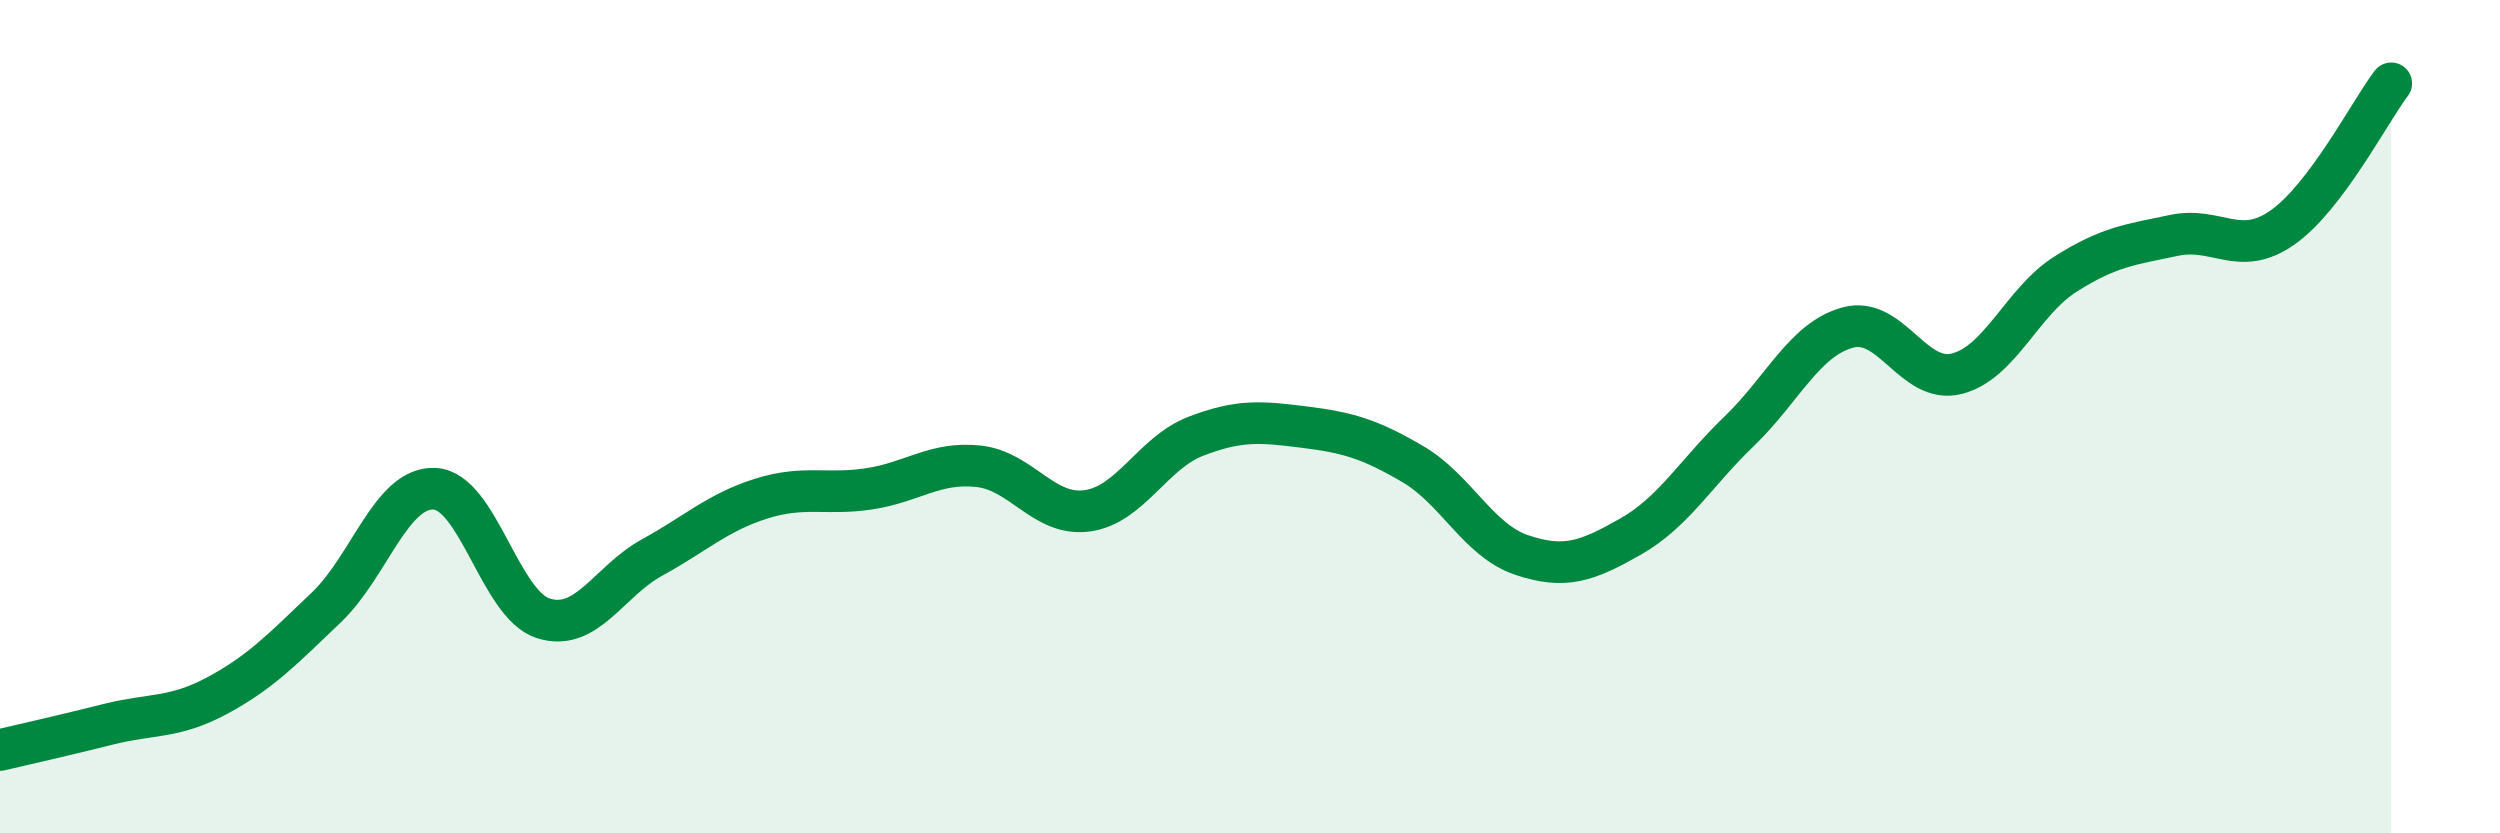 
    <svg width="60" height="20" viewBox="0 0 60 20" xmlns="http://www.w3.org/2000/svg">
      <path
        d="M 0,18 C 0.52,17.88 1.57,17.64 2.61,17.38 C 3.65,17.12 4.18,17.25 5.22,16.69 C 6.26,16.13 6.79,15.57 7.83,14.58 C 8.87,13.59 9.39,11.68 10.43,11.73 C 11.47,11.78 12,14.51 13.04,14.84 C 14.08,15.17 14.61,13.95 15.65,13.38 C 16.69,12.81 17.22,12.3 18.26,11.97 C 19.3,11.64 19.83,11.89 20.87,11.73 C 21.91,11.57 22.44,11.08 23.48,11.19 C 24.52,11.3 25.05,12.4 26.09,12.26 C 27.13,12.12 27.66,10.87 28.7,10.47 C 29.74,10.07 30.26,10.12 31.3,10.25 C 32.34,10.38 32.87,10.53 33.91,11.14 C 34.95,11.75 35.48,12.97 36.52,13.32 C 37.56,13.67 38.09,13.47 39.13,12.88 C 40.17,12.29 40.7,11.35 41.74,10.35 C 42.78,9.35 43.31,8.14 44.35,7.86 C 45.39,7.58 45.92,9.23 46.96,8.97 C 48,8.71 48.53,7.24 49.57,6.58 C 50.61,5.92 51.13,5.87 52.17,5.65 C 53.21,5.43 53.74,6.19 54.78,5.46 C 55.82,4.73 56.87,2.69 57.39,2L57.39 20L0 20Z"
        fill="#008740"
        opacity="0.1"
        stroke-linecap="round"
        stroke-linejoin="round"
      />
      <path
        d="M 0,18 C 0.52,17.88 1.57,17.64 2.61,17.38 C 3.65,17.12 4.18,17.25 5.22,16.69 C 6.26,16.13 6.79,15.57 7.83,14.58 C 8.87,13.59 9.39,11.68 10.43,11.73 C 11.47,11.78 12,14.51 13.04,14.84 C 14.08,15.17 14.61,13.95 15.65,13.38 C 16.69,12.81 17.22,12.3 18.26,11.97 C 19.3,11.64 19.83,11.89 20.87,11.73 C 21.91,11.57 22.44,11.08 23.48,11.19 C 24.52,11.3 25.05,12.4 26.09,12.26 C 27.13,12.12 27.66,10.87 28.7,10.47 C 29.74,10.07 30.26,10.12 31.3,10.25 C 32.34,10.38 32.87,10.53 33.91,11.14 C 34.95,11.75 35.48,12.97 36.52,13.32 C 37.56,13.67 38.09,13.47 39.13,12.88 C 40.17,12.29 40.7,11.35 41.74,10.35 C 42.78,9.35 43.31,8.14 44.35,7.86 C 45.39,7.58 45.92,9.23 46.96,8.97 C 48,8.71 48.53,7.24 49.57,6.58 C 50.61,5.92 51.13,5.87 52.17,5.65 C 53.21,5.43 53.74,6.19 54.78,5.46 C 55.82,4.73 56.87,2.69 57.39,2"
        stroke="#008740"
        stroke-width="1"
        fill="none"
        stroke-linecap="round"
        stroke-linejoin="round"
      />
    </svg>
  